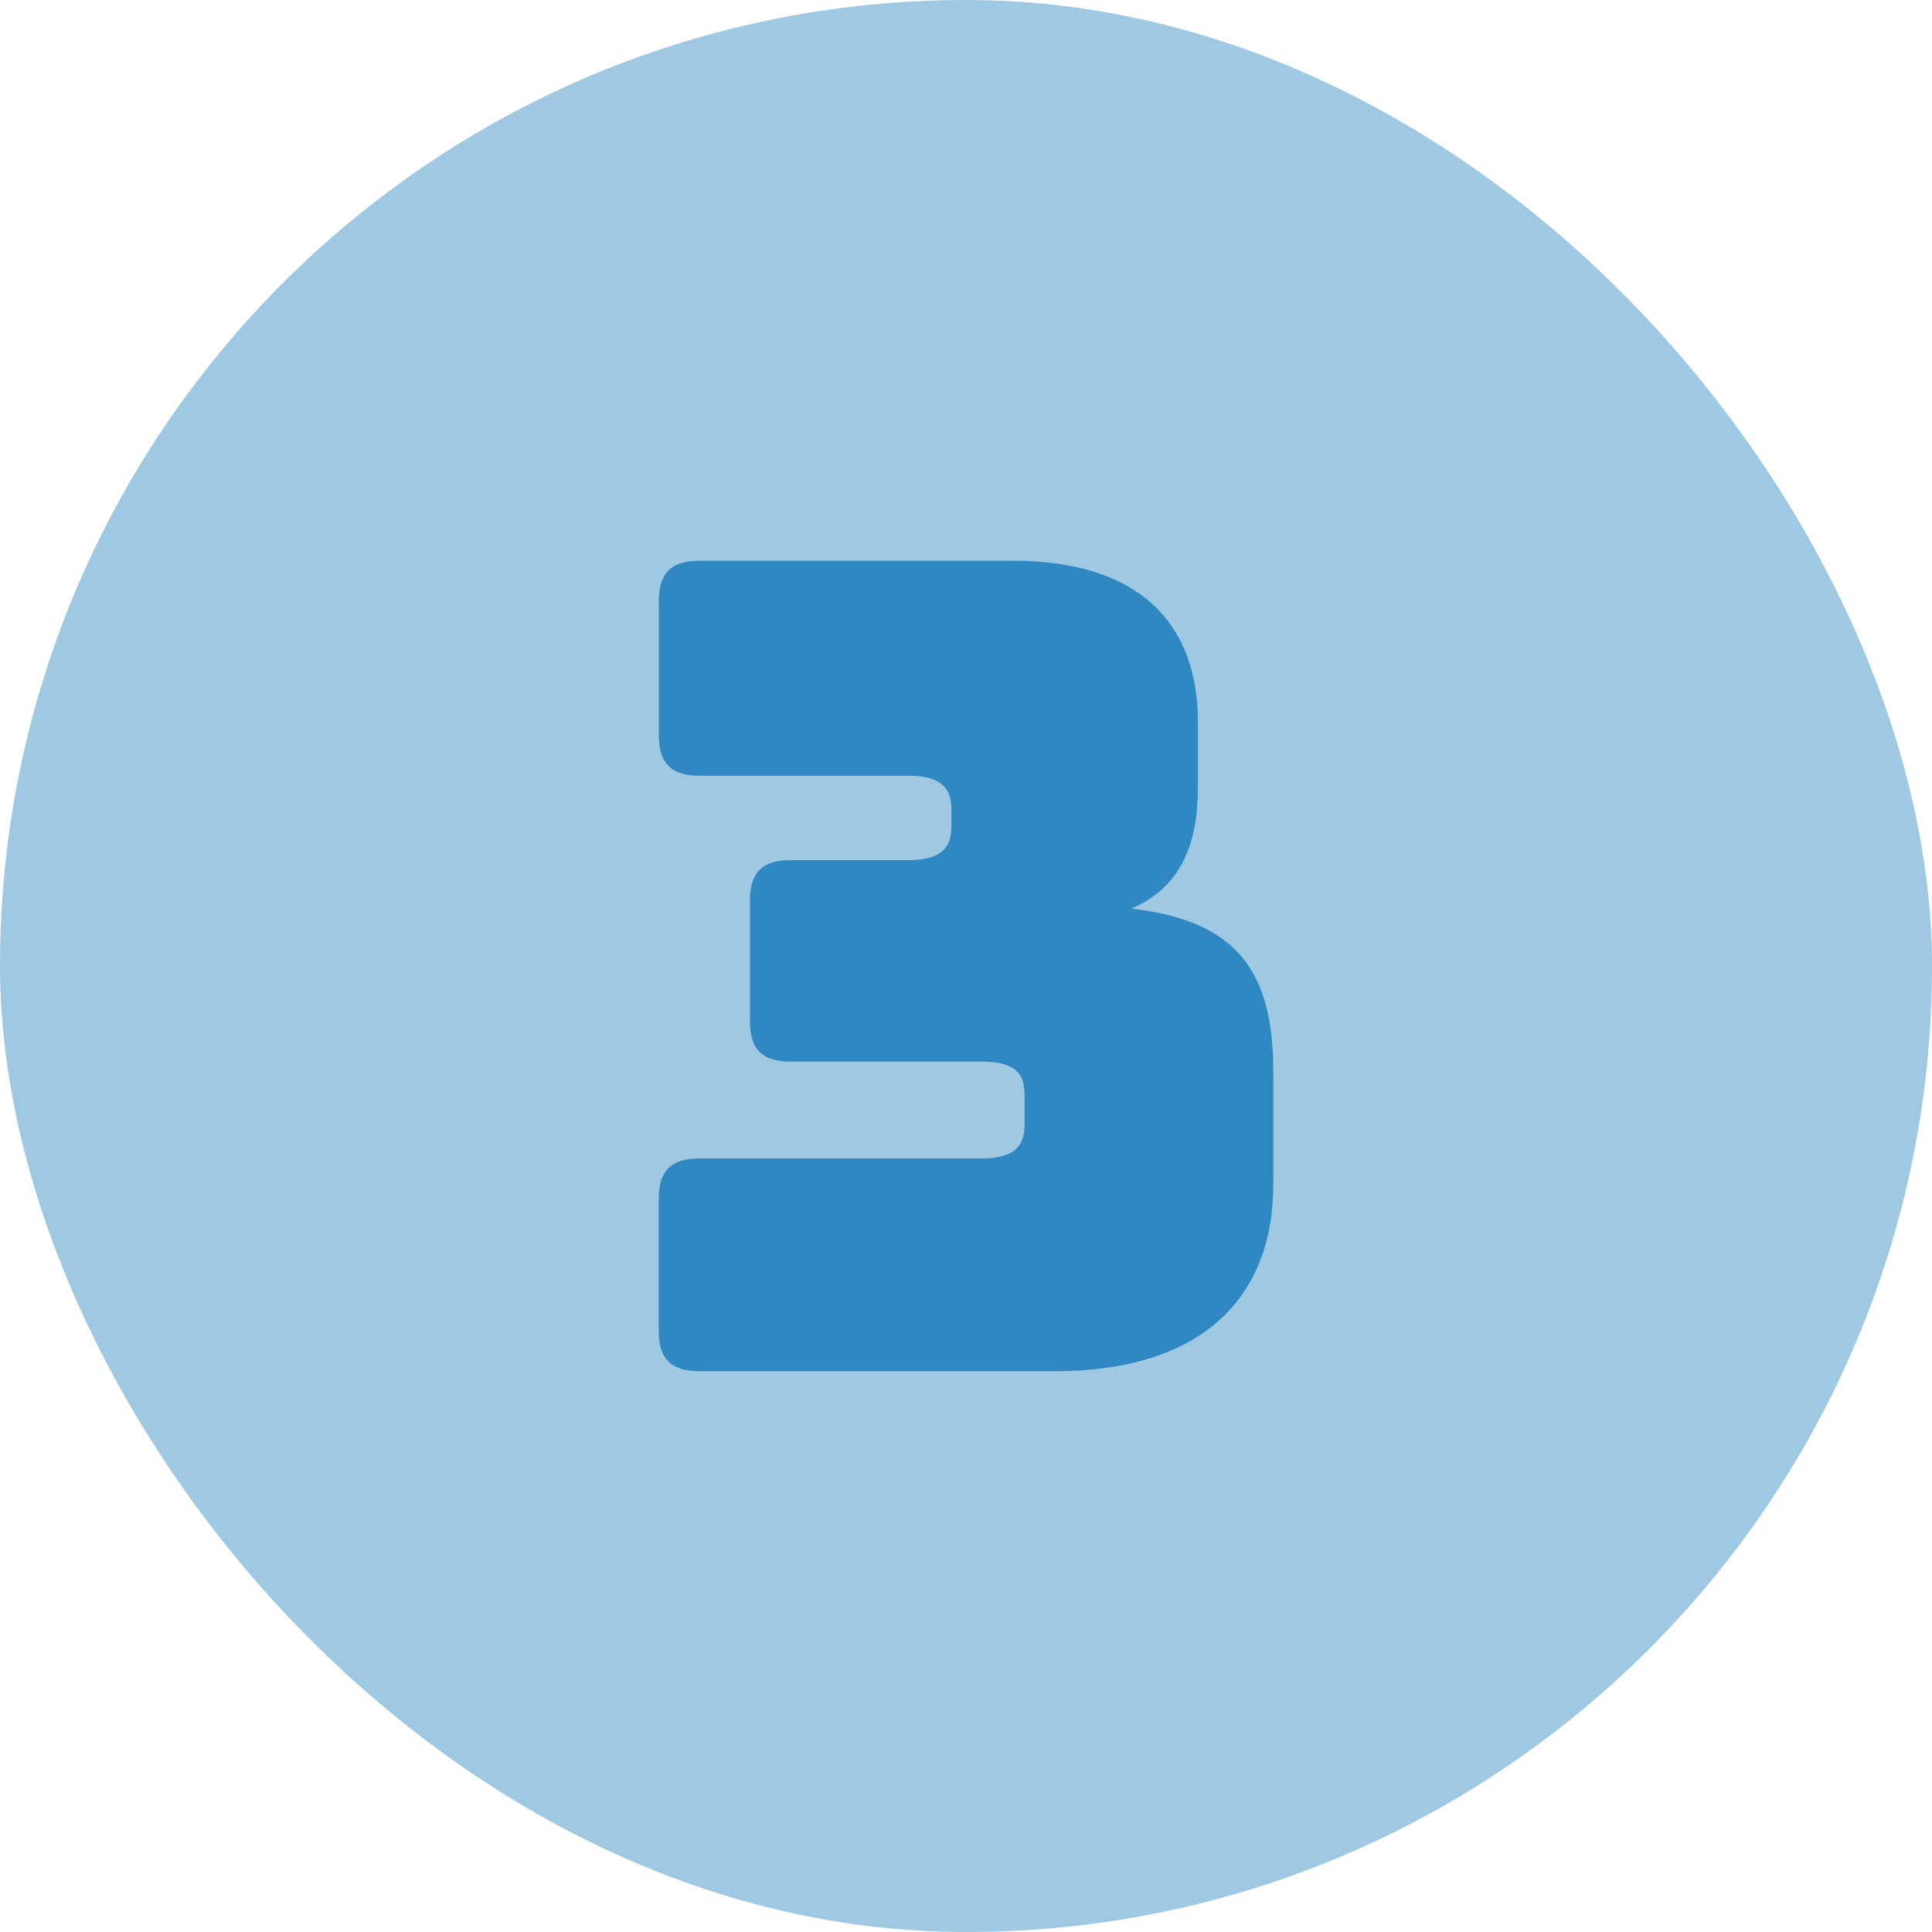 <svg id="Group_13398" data-name="Group 13398" xmlns="http://www.w3.org/2000/svg" width="96" height="96" viewBox="0 0 96 96">
  <rect id="Rectangle_111" data-name="Rectangle 111" width="96" height="96" rx="48" fill="#9fc8e3"/>
  <path id="Path_19899" data-name="Path 19899" d="M540.811,62.779c-1.4,0-2.013.615-2.013,2.013v6.544c0,1.4.615,2.013,2.013,2.013h17.674c7.159,0,10.85-3.524,10.85-9.284V58.472c0-4.922-1.734-7.495-7.047-8.11,2.461-1.063,3.3-3.188,3.3-6.04V41.078c0-4.922-2.964-8-9.172-8h-15.6c-1.4,0-2.013.615-2.013,2.013v6.656c0,1.4.615,2.013,2.013,2.013h10.4c1.79,0,2.125.783,2.125,1.678v.839c0,.895-.336,1.678-2.125,1.678h-5.873c-1.4,0-2.014.615-2.014,2.013v5.984c0,1.4.615,2.013,2.014,2.013h9.508c1.79,0,2.125.727,2.125,1.622V61.1c0,.895-.336,1.678-2.125,1.678Z" transform="translate(-506.066 -5.215)" fill="#2f88c2"/>
</svg>
